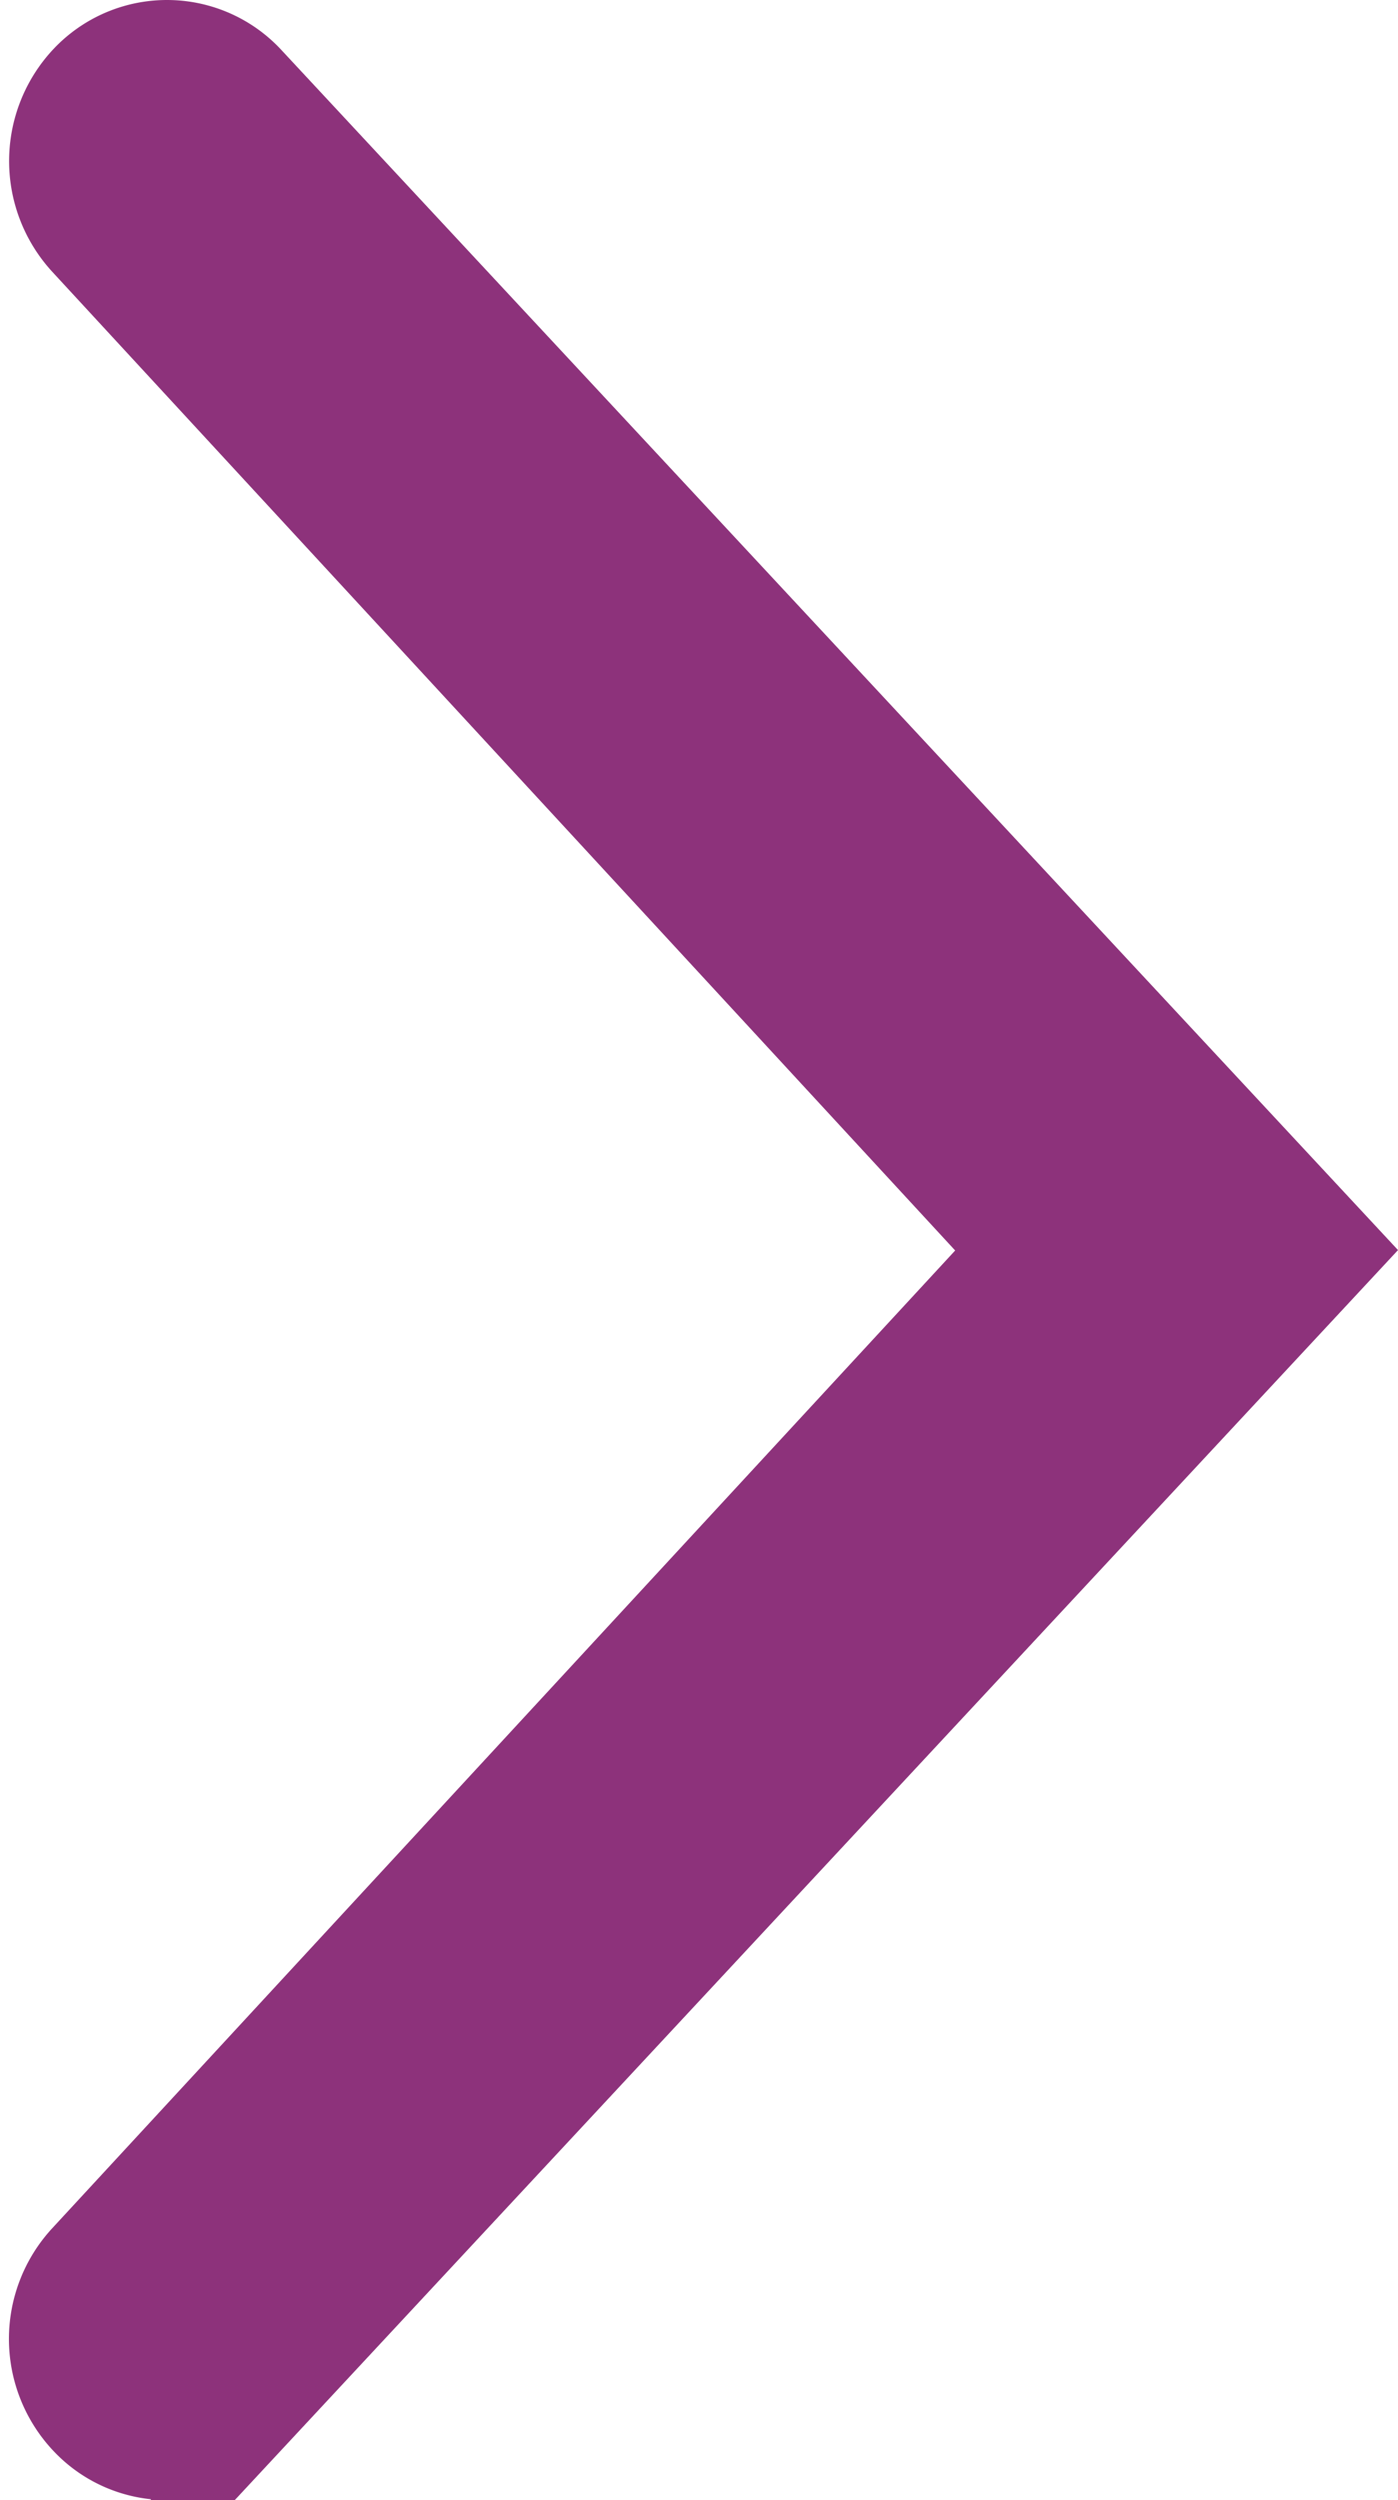 <svg xmlns="http://www.w3.org/2000/svg" width="9.242" height="16.522" viewBox="0 0 9.242 16.522">
  <path id="进入箭头" d="M704.061,214.383a.581.581,0,0,1,.014-.8.531.531,0,0,1,.77.017l7.062,7.587-7.062,7.586a.53.53,0,0,1-.77.017.578.578,0,0,1-.014-.8l6.282-6.8Z" transform="translate(-703.348 -212.926)" fill="#8D327B" stroke="#8D327B" stroke-width="1"/>
</svg>
